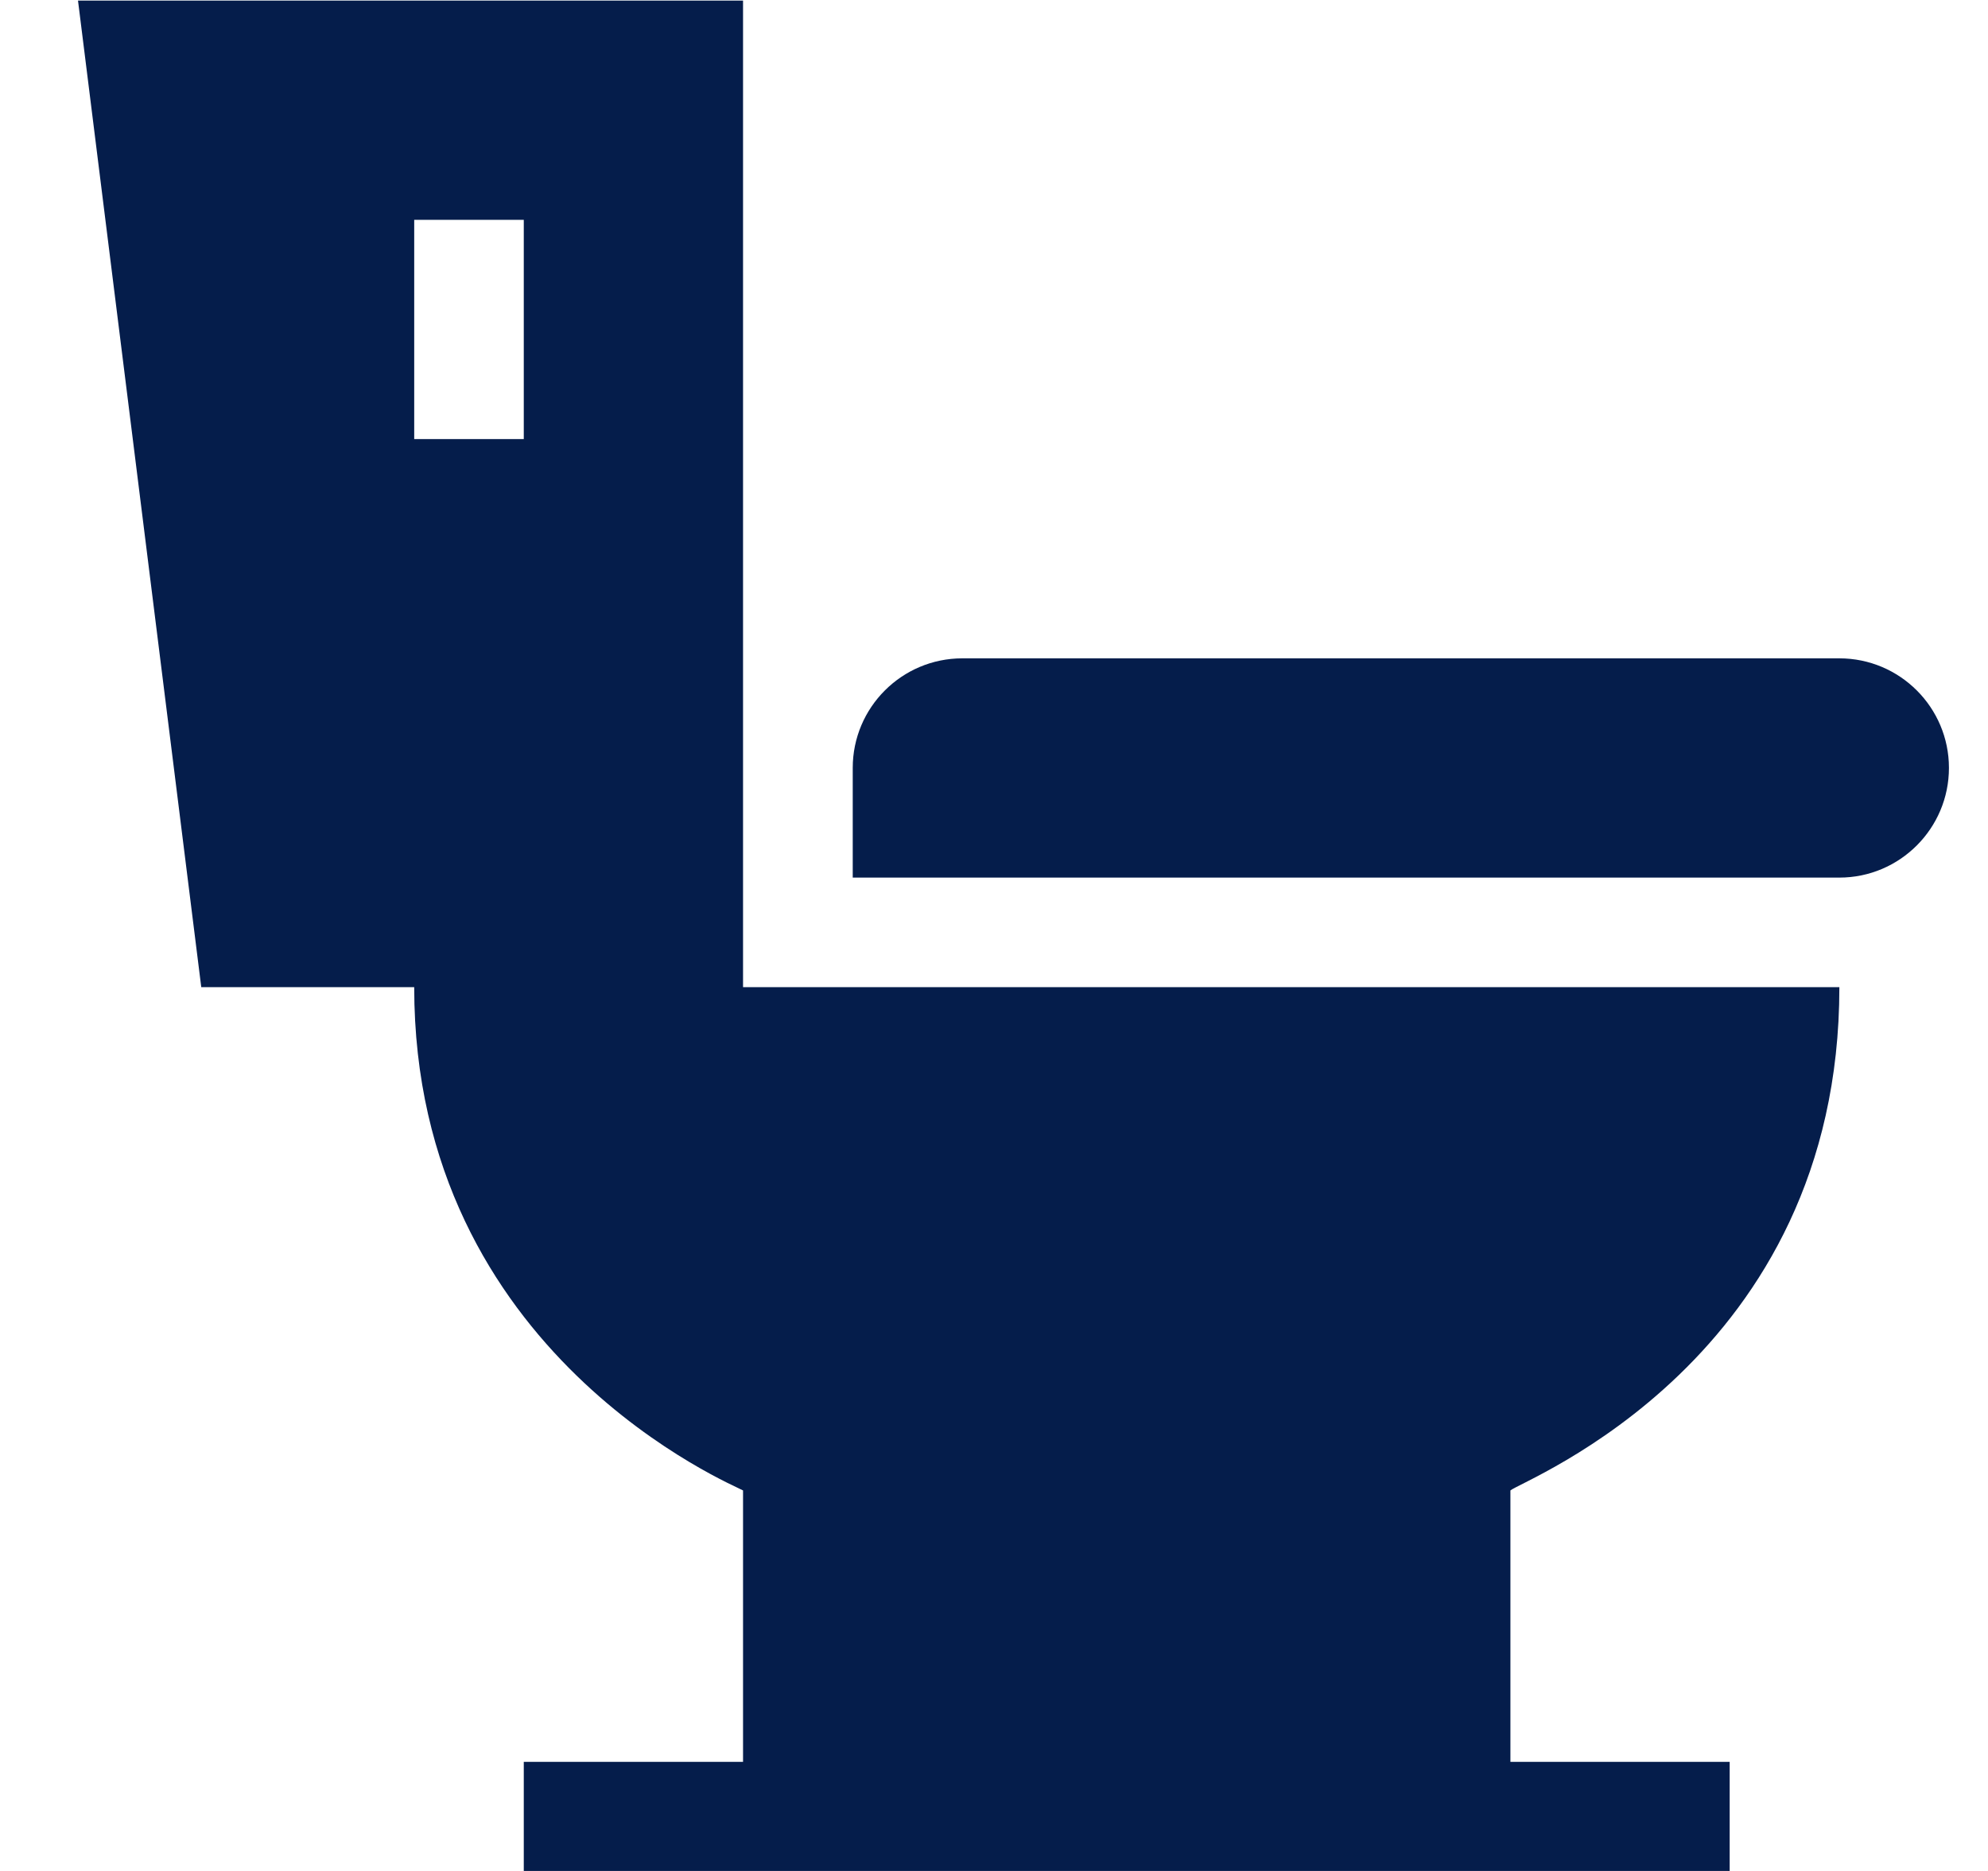 <svg xmlns="http://www.w3.org/2000/svg" width="17" height="16" viewBox="0 0 17 16" fill="none"><path d="M15.729 5.63H8.229C7.712 5.63 7.292 6.05 7.292 6.567V7.505H15.729C16.246 7.505 16.666 7.084 16.666 6.567C16.666 6.05 16.246 5.63 15.729 5.63Z" fill="#051D4B"></path><path d="M15.729 8.442H6.354V0.005H0.667L1.721 8.442H3.542C3.542 11.594 6.307 12.713 6.354 12.746V15.067H4.479V16.005C4.654 16.005 14.989 16.005 14.791 16.005V15.067H12.916V12.746C13.01 12.661 15.729 11.631 15.729 8.442ZM3.542 1.88H4.479V3.755H3.542V1.88Z" fill="#051D4B"></path></svg>